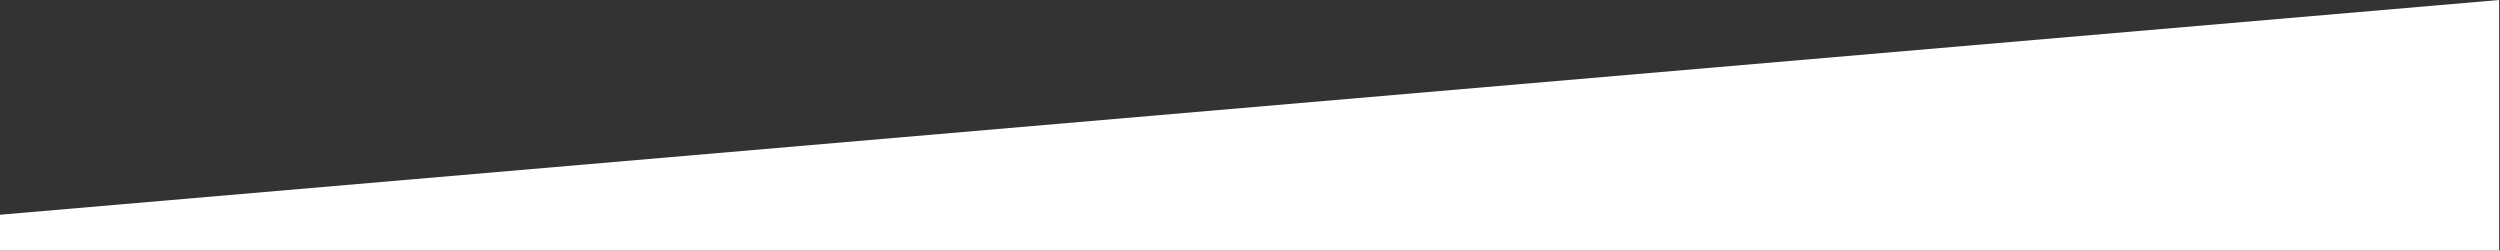 <svg width="2375" height="238" viewBox="0 0 2375 238" fill="none" xmlns="http://www.w3.org/2000/svg">
<rect x="0" y="0" width="2375" height="238" fill="#333333" stroke="none"/>
<path d="M-0.003 204L2374.18 -3.05176e-05L2374.18 238L-0.003 238V204Z" fill="white"/>
</svg>
